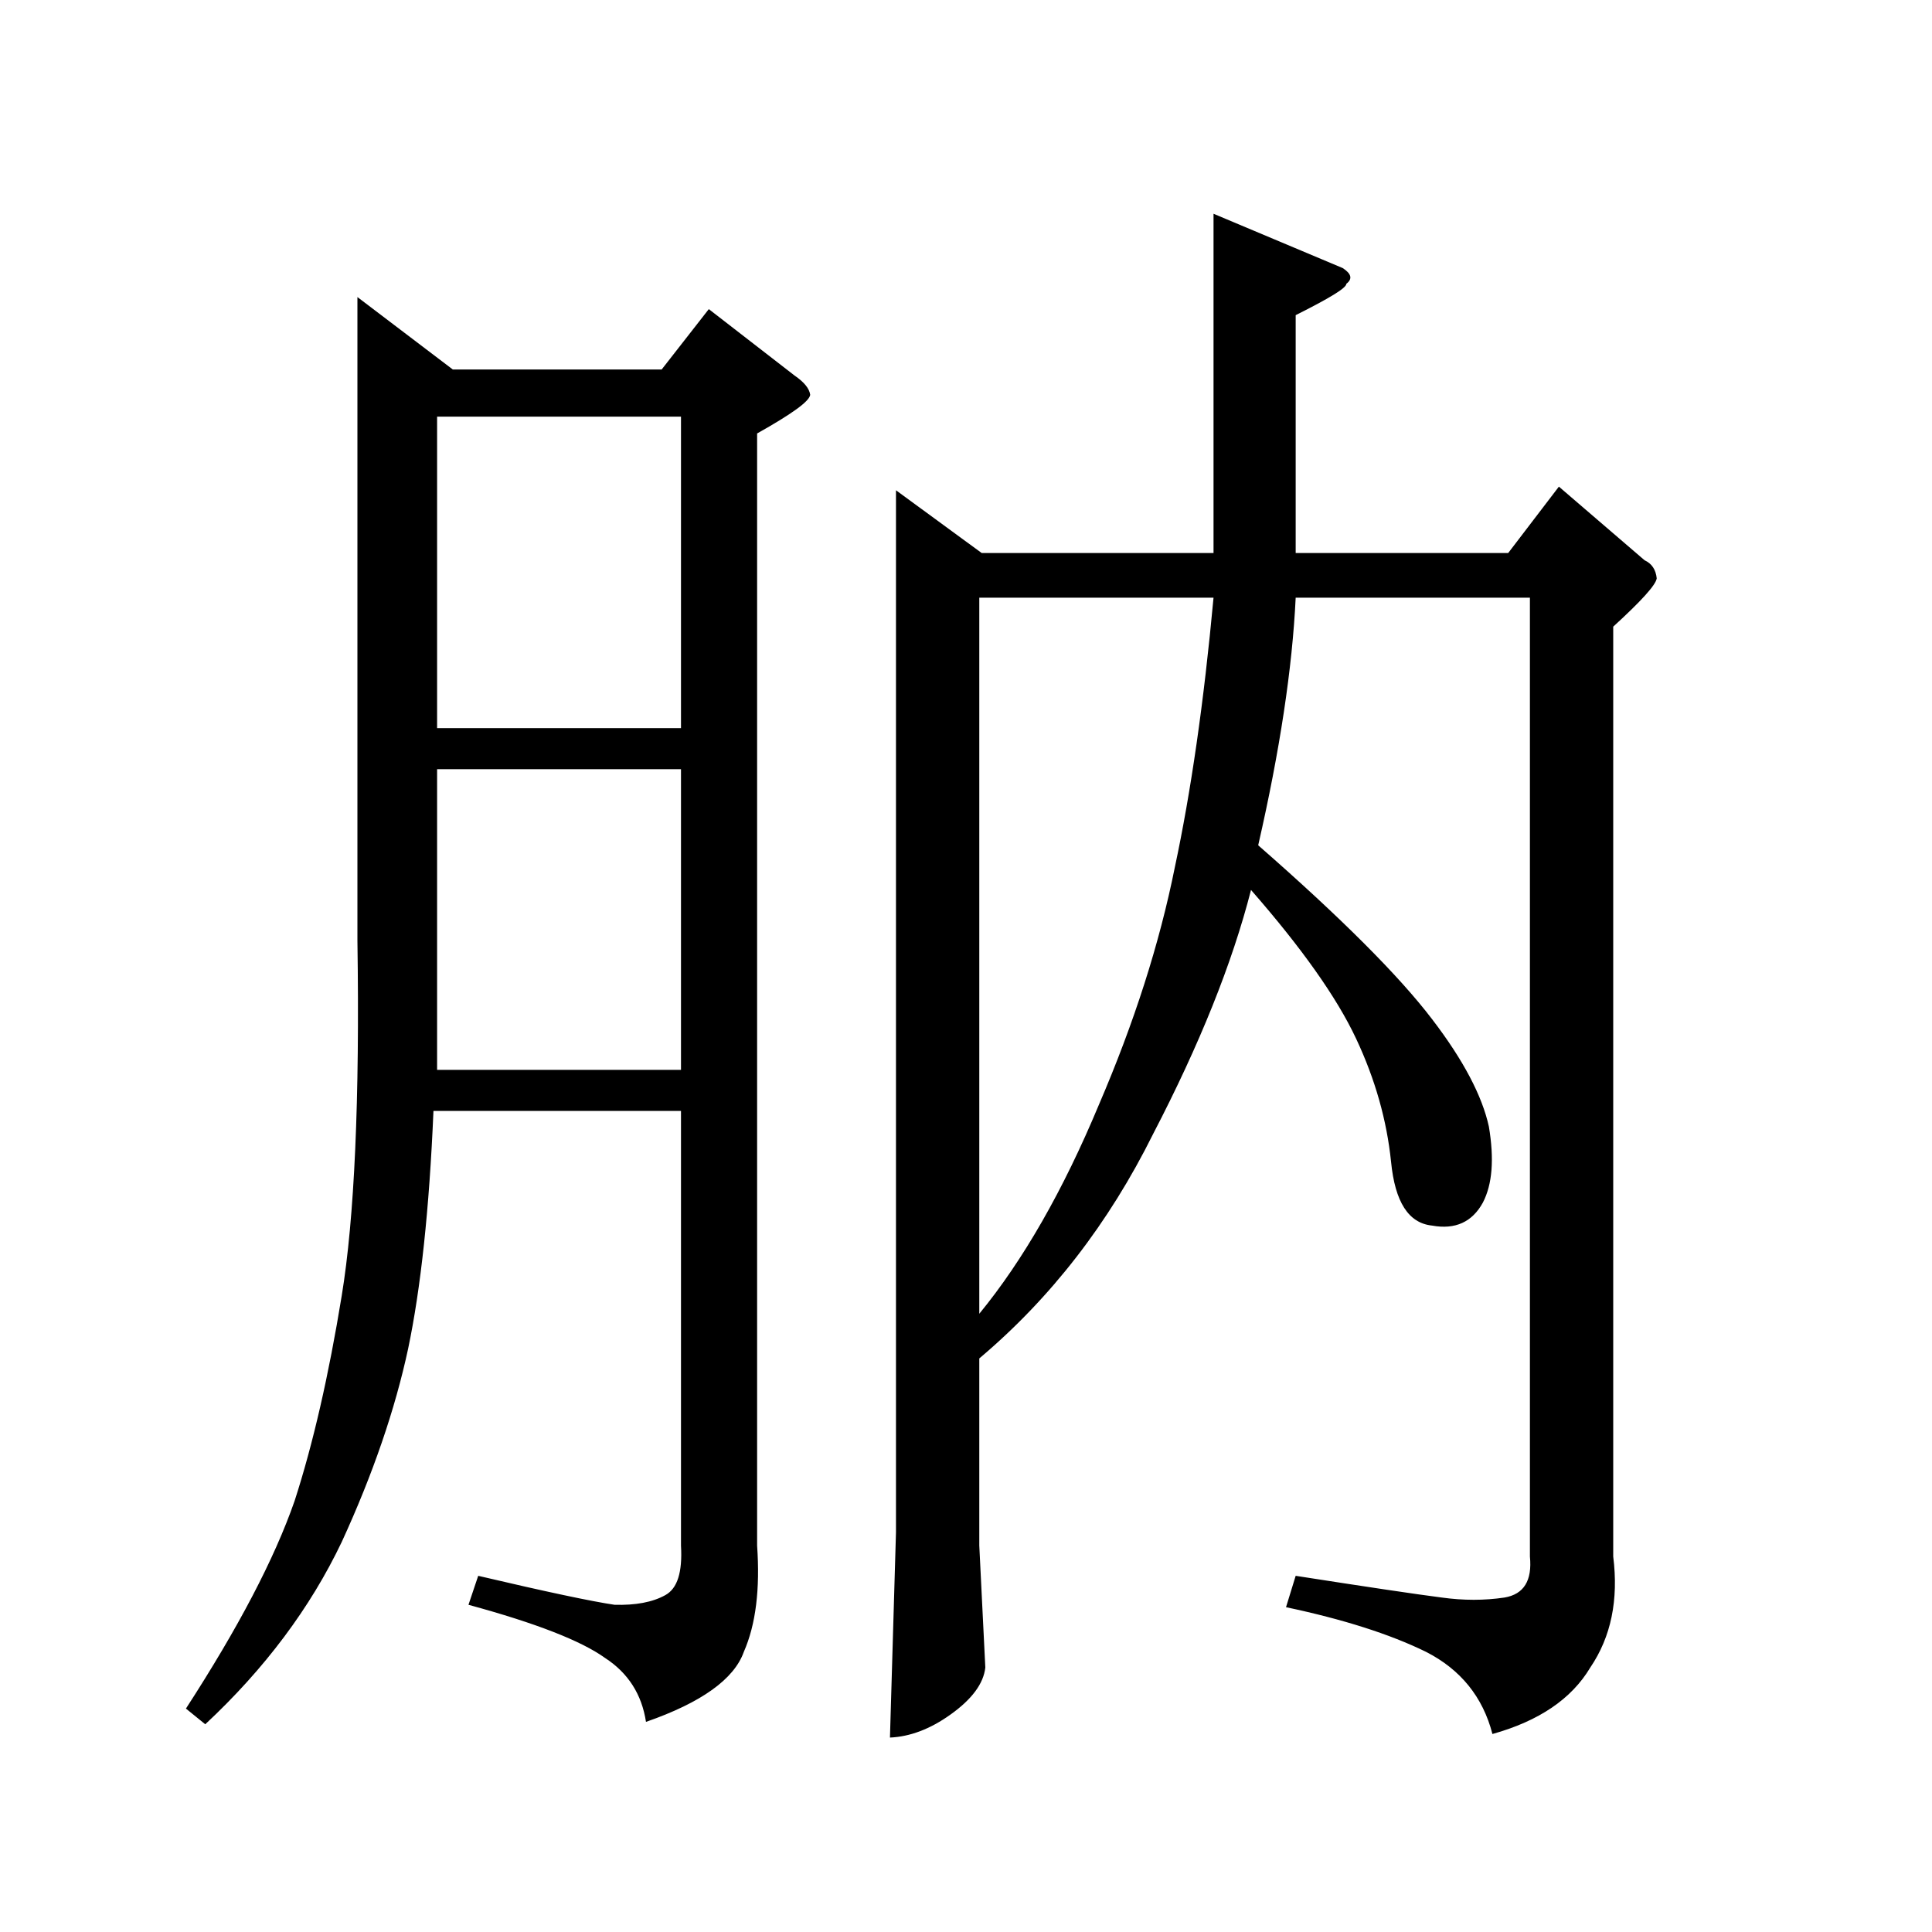 <?xml version="1.0" encoding="UTF-8" standalone="no"?><svg xmlns:dc="http://purl.org/dc/elements/1.1/" xmlns:cc="http://creativecommons.org/ns#" xmlns:rdf="http://www.w3.org/1999/02/22-rdf-syntax-ns#" xmlns:svg="http://www.w3.org/2000/svg" xmlns="http://www.w3.org/2000/svg" viewBox="-2 -20 25 25" height="200" width="200" xml:space="preserve" version="1.1"><path d="M 9.594 -13.656 L 10.703 -12.844 L 13.703 -12.844 L 13.703 -17.234 L 15.375 -16.531 C 15.488 -16.457 15.504 -16.391 15.422 -16.328 C 15.422 -16.273 15.203 -16.141 14.766 -15.922 L 14.766 -12.844 L 17.516 -12.844 L 18.172 -13.703 L 19.281 -12.75 C 19.375 -12.707 19.426 -12.629 19.438 -12.516 C 19.426 -12.43 19.238 -12.223 18.875 -11.891 L 18.875 0.141 C 18.945 0.703 18.848 1.18 18.578 1.578 C 18.336 1.984 17.914 2.27 17.312 2.438 C 17.188 1.957 16.898 1.602 16.453 1.375 C 15.984 1.145 15.379 0.953 14.641 0.797 L 14.766 0.391 C 15.691 0.535 16.32 0.629 16.656 0.672 C 16.938 0.711 17.207 0.711 17.469 0.672 C 17.719 0.629 17.828 0.453 17.797 0.141 L 17.797 -12.266 L 14.766 -12.266 C 14.723 -11.359 14.562 -10.289 14.281 -9.062 C 15.352 -8.125 16.102 -7.375 16.531 -6.812 C 16.938 -6.281 17.18 -5.816 17.266 -5.422 C 17.336 -5.004 17.312 -4.676 17.188 -4.438 C 17.051 -4.188 16.832 -4.086 16.531 -4.141 C 16.227 -4.172 16.051 -4.445 16 -4.969 C 15.945 -5.5 15.797 -6.031 15.547 -6.562 C 15.297 -7.094 14.844 -7.734 14.188 -8.484 C 13.945 -7.535 13.523 -6.484 12.922 -5.328 C 12.348 -4.172 11.598 -3.203 10.672 -2.422 L 10.672 0 L 10.75 1.578 C 10.727 1.785 10.578 1.988 10.297 2.188 C 10.035 2.375 9.773 2.473 9.516 2.484 L 9.594 -0.172 Z M 10.672 -3 C 11.242 -3.695 11.758 -4.598 12.219 -5.703 C 12.676 -6.766 13.004 -7.789 13.203 -8.781 C 13.41 -9.75 13.578 -10.91 13.703 -12.266 L 10.672 -12.266 Z M 2.625 -16.156 L 3.859 -15.219 L 6.562 -15.219 L 7.172 -16 L 8.281 -15.141 C 8.406 -15.055 8.473 -14.973 8.484 -14.891 C 8.473 -14.805 8.242 -14.641 7.797 -14.391 L 7.797 0 C 7.836 0.562 7.781 1.02 7.625 1.375 C 7.5 1.727 7.078 2.031 6.359 2.281 C 6.305 1.926 6.129 1.648 5.828 1.453 C 5.523 1.234 4.938 1.004 4.062 0.766 L 4.188 0.391 C 5.07 0.598 5.66 0.723 5.953 0.766 C 6.223 0.773 6.441 0.734 6.609 0.641 C 6.766 0.555 6.832 0.344 6.812 0 L 6.812 -5.625 L 3.609 -5.625 C 3.555 -4.352 3.445 -3.328 3.281 -2.547 C 3.113 -1.766 2.828 -0.93 2.422 -0.047 C 2.016 0.805 1.426 1.594 0.656 2.312 L 0.406 2.109 C 1.082 1.066 1.551 0.172 1.812 -0.578 C 2.051 -1.316 2.254 -2.203 2.422 -3.234 C 2.586 -4.234 2.656 -5.766 2.625 -7.828 Z M 3.656 -6.156 L 6.812 -6.156 L 6.812 -10.047 L 3.656 -10.047 Z M 3.656 -10.578 L 6.812 -10.578 L 6.812 -14.609 L 3.656 -14.609 Z M 3.656 -10.578" style="stroke:none;"></path></svg>
